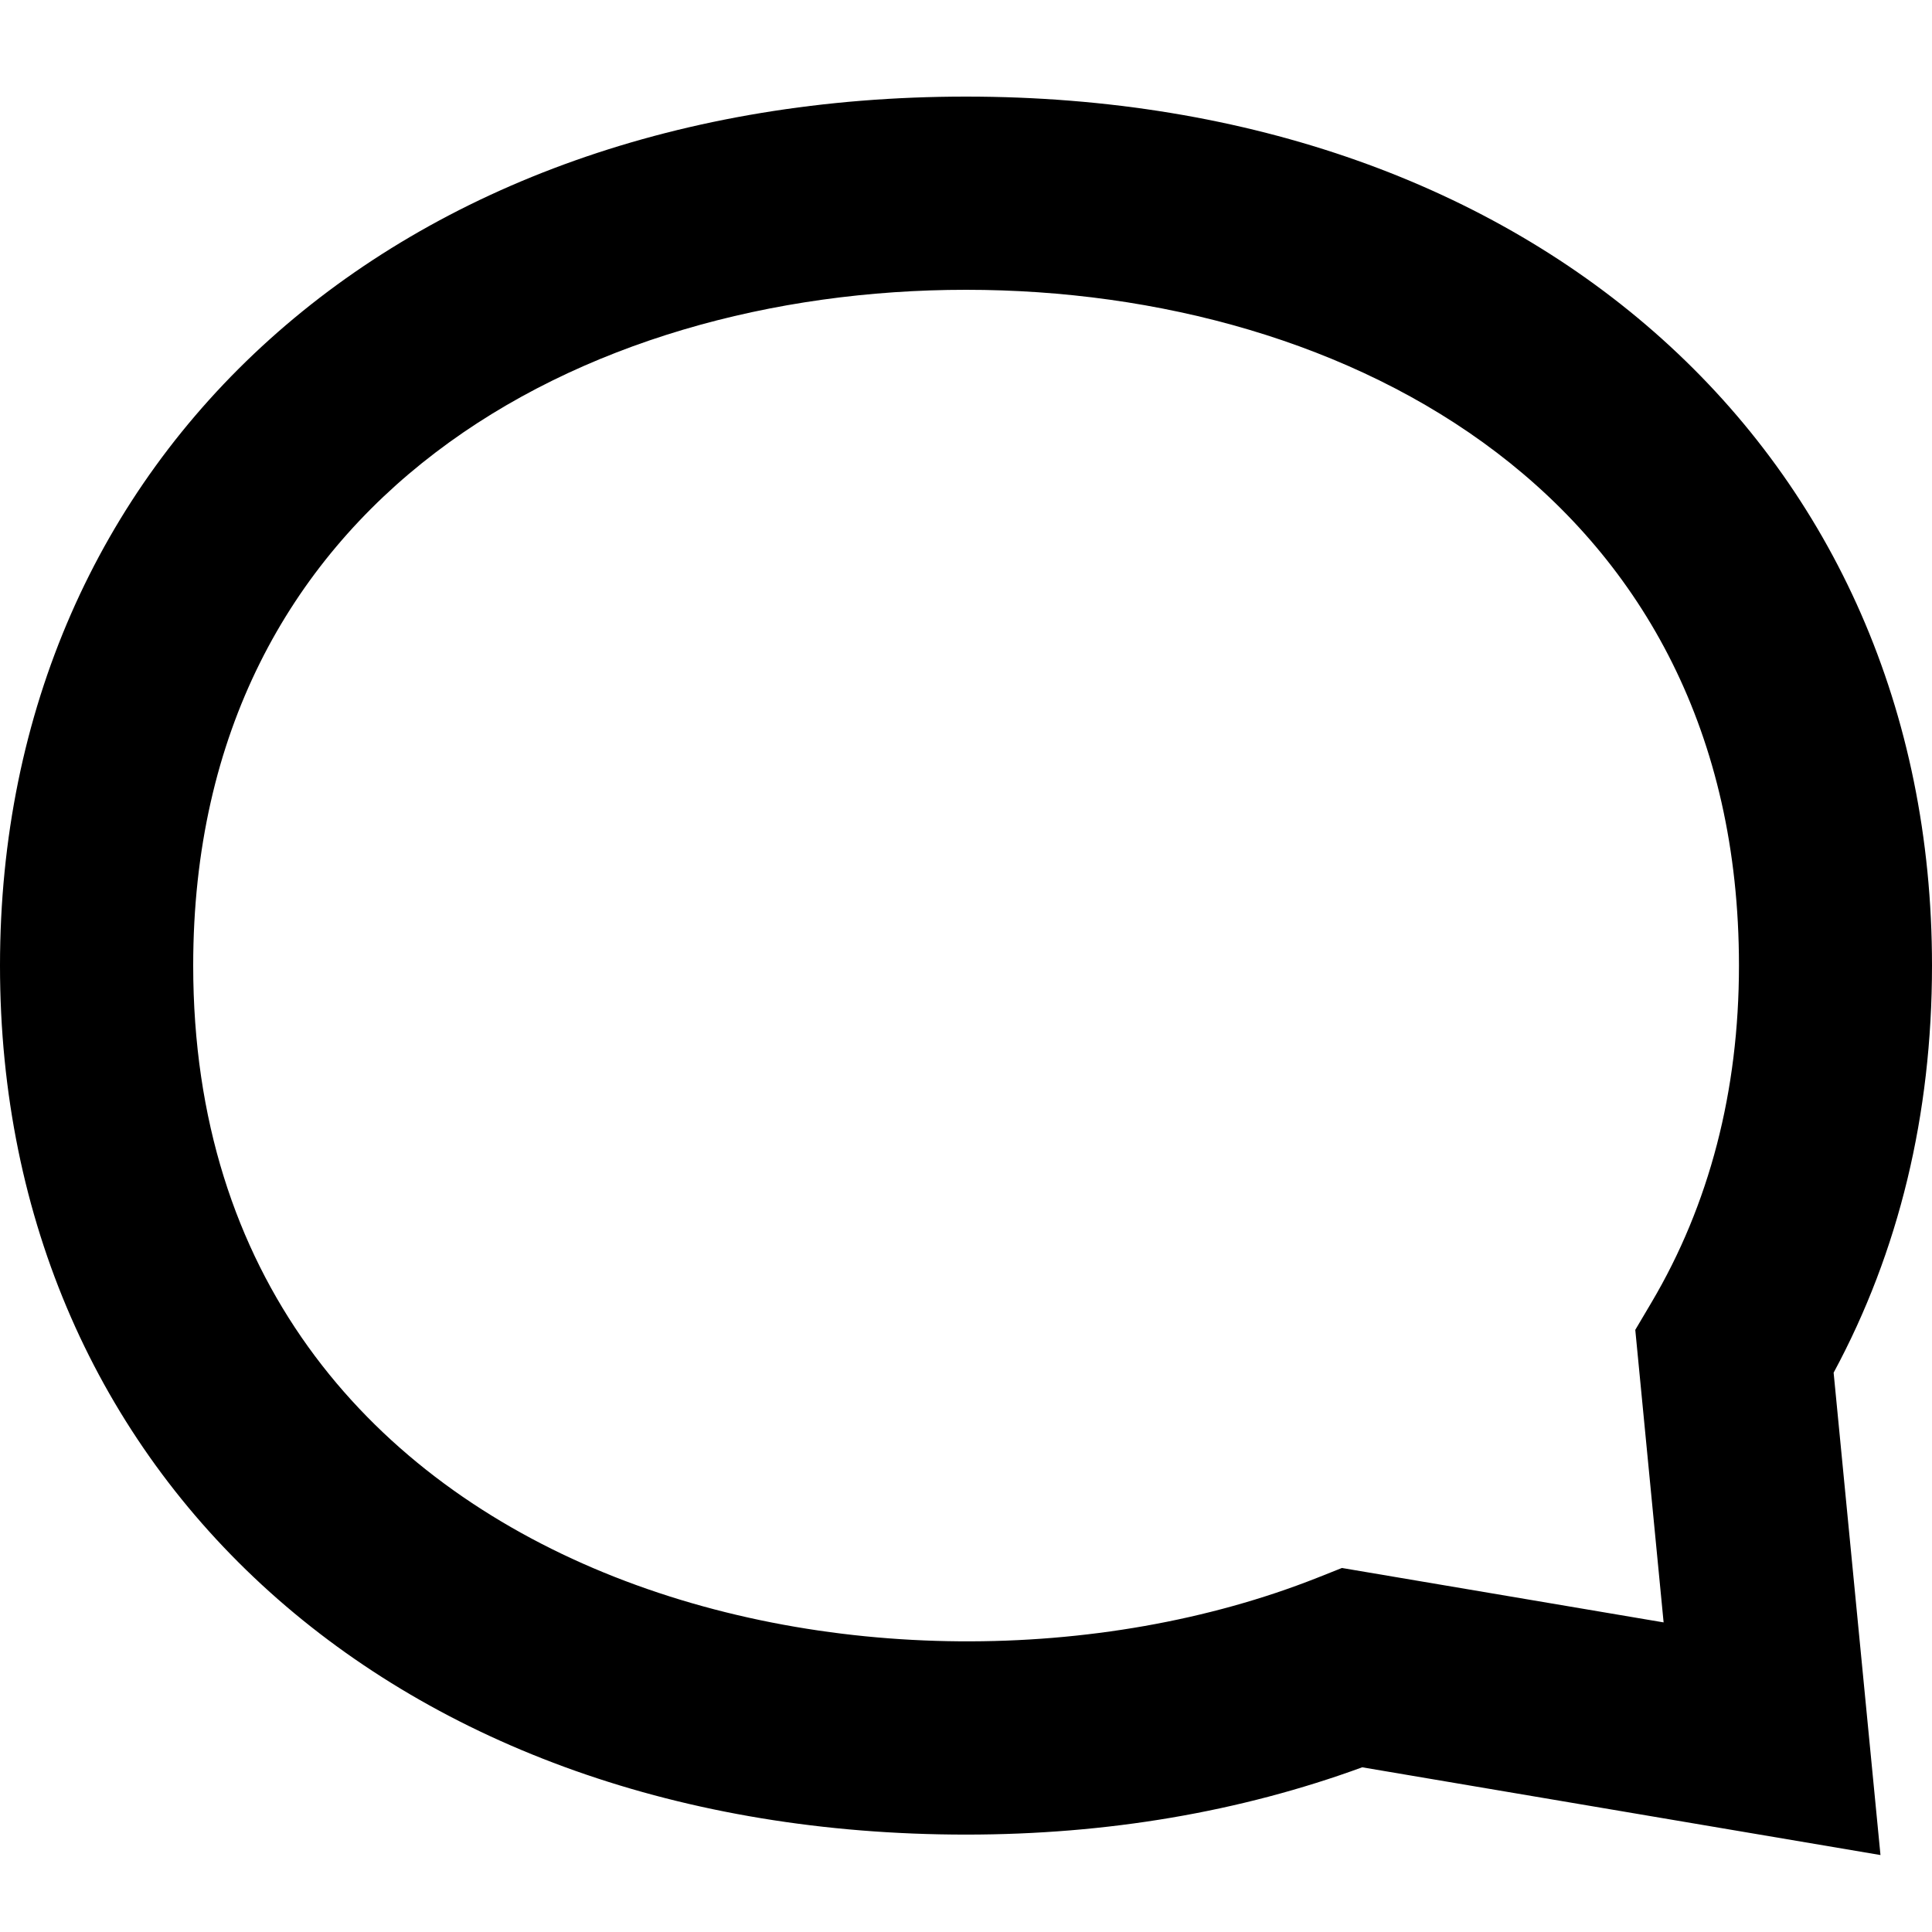 <?xml version="1.0" encoding="utf-8"?>
<!-- Generator: Adobe Illustrator 17.0.0, SVG Export Plug-In . SVG Version: 6.00 Build 0)  -->
<!DOCTYPE svg PUBLIC "-//W3C//DTD SVG 1.1//EN" "http://www.w3.org/Graphics/SVG/1.1/DTD/svg11.dtd">
<svg version="1.1" id="Layer_1" xmlns="http://www.w3.org/2000/svg" xmlns:xlink="http://www.w3.org/1999/xlink" x="0px" y="0px"
	 width="12px" height="12px" viewBox="0 0 12 12" enable-background="new 0 0 12 12" xml:space="preserve">
<g>
	<path d="M11.68,11.522l-3.219-0.545C7.701,11.255,6.875,11.395,6,11.395c-3.533,0-6-2.22-6-5.397S2.467,0.6,6,0.6s6,2.219,6,5.397
		c0,0.926-0.205,1.776-0.611,2.529L11.68,11.522z M6,1.8c-2.389,0-4.8,1.298-4.8,4.197c0,3.851,4.3,4.862,6.979,3.804l0.156-0.062
		l1.998,0.338L10.157,8.26l0.1-0.169c0.36-0.608,0.544-1.313,0.544-2.094C10.801,3.098,8.39,1.8,6,1.8z"/>
</g>
</svg>
